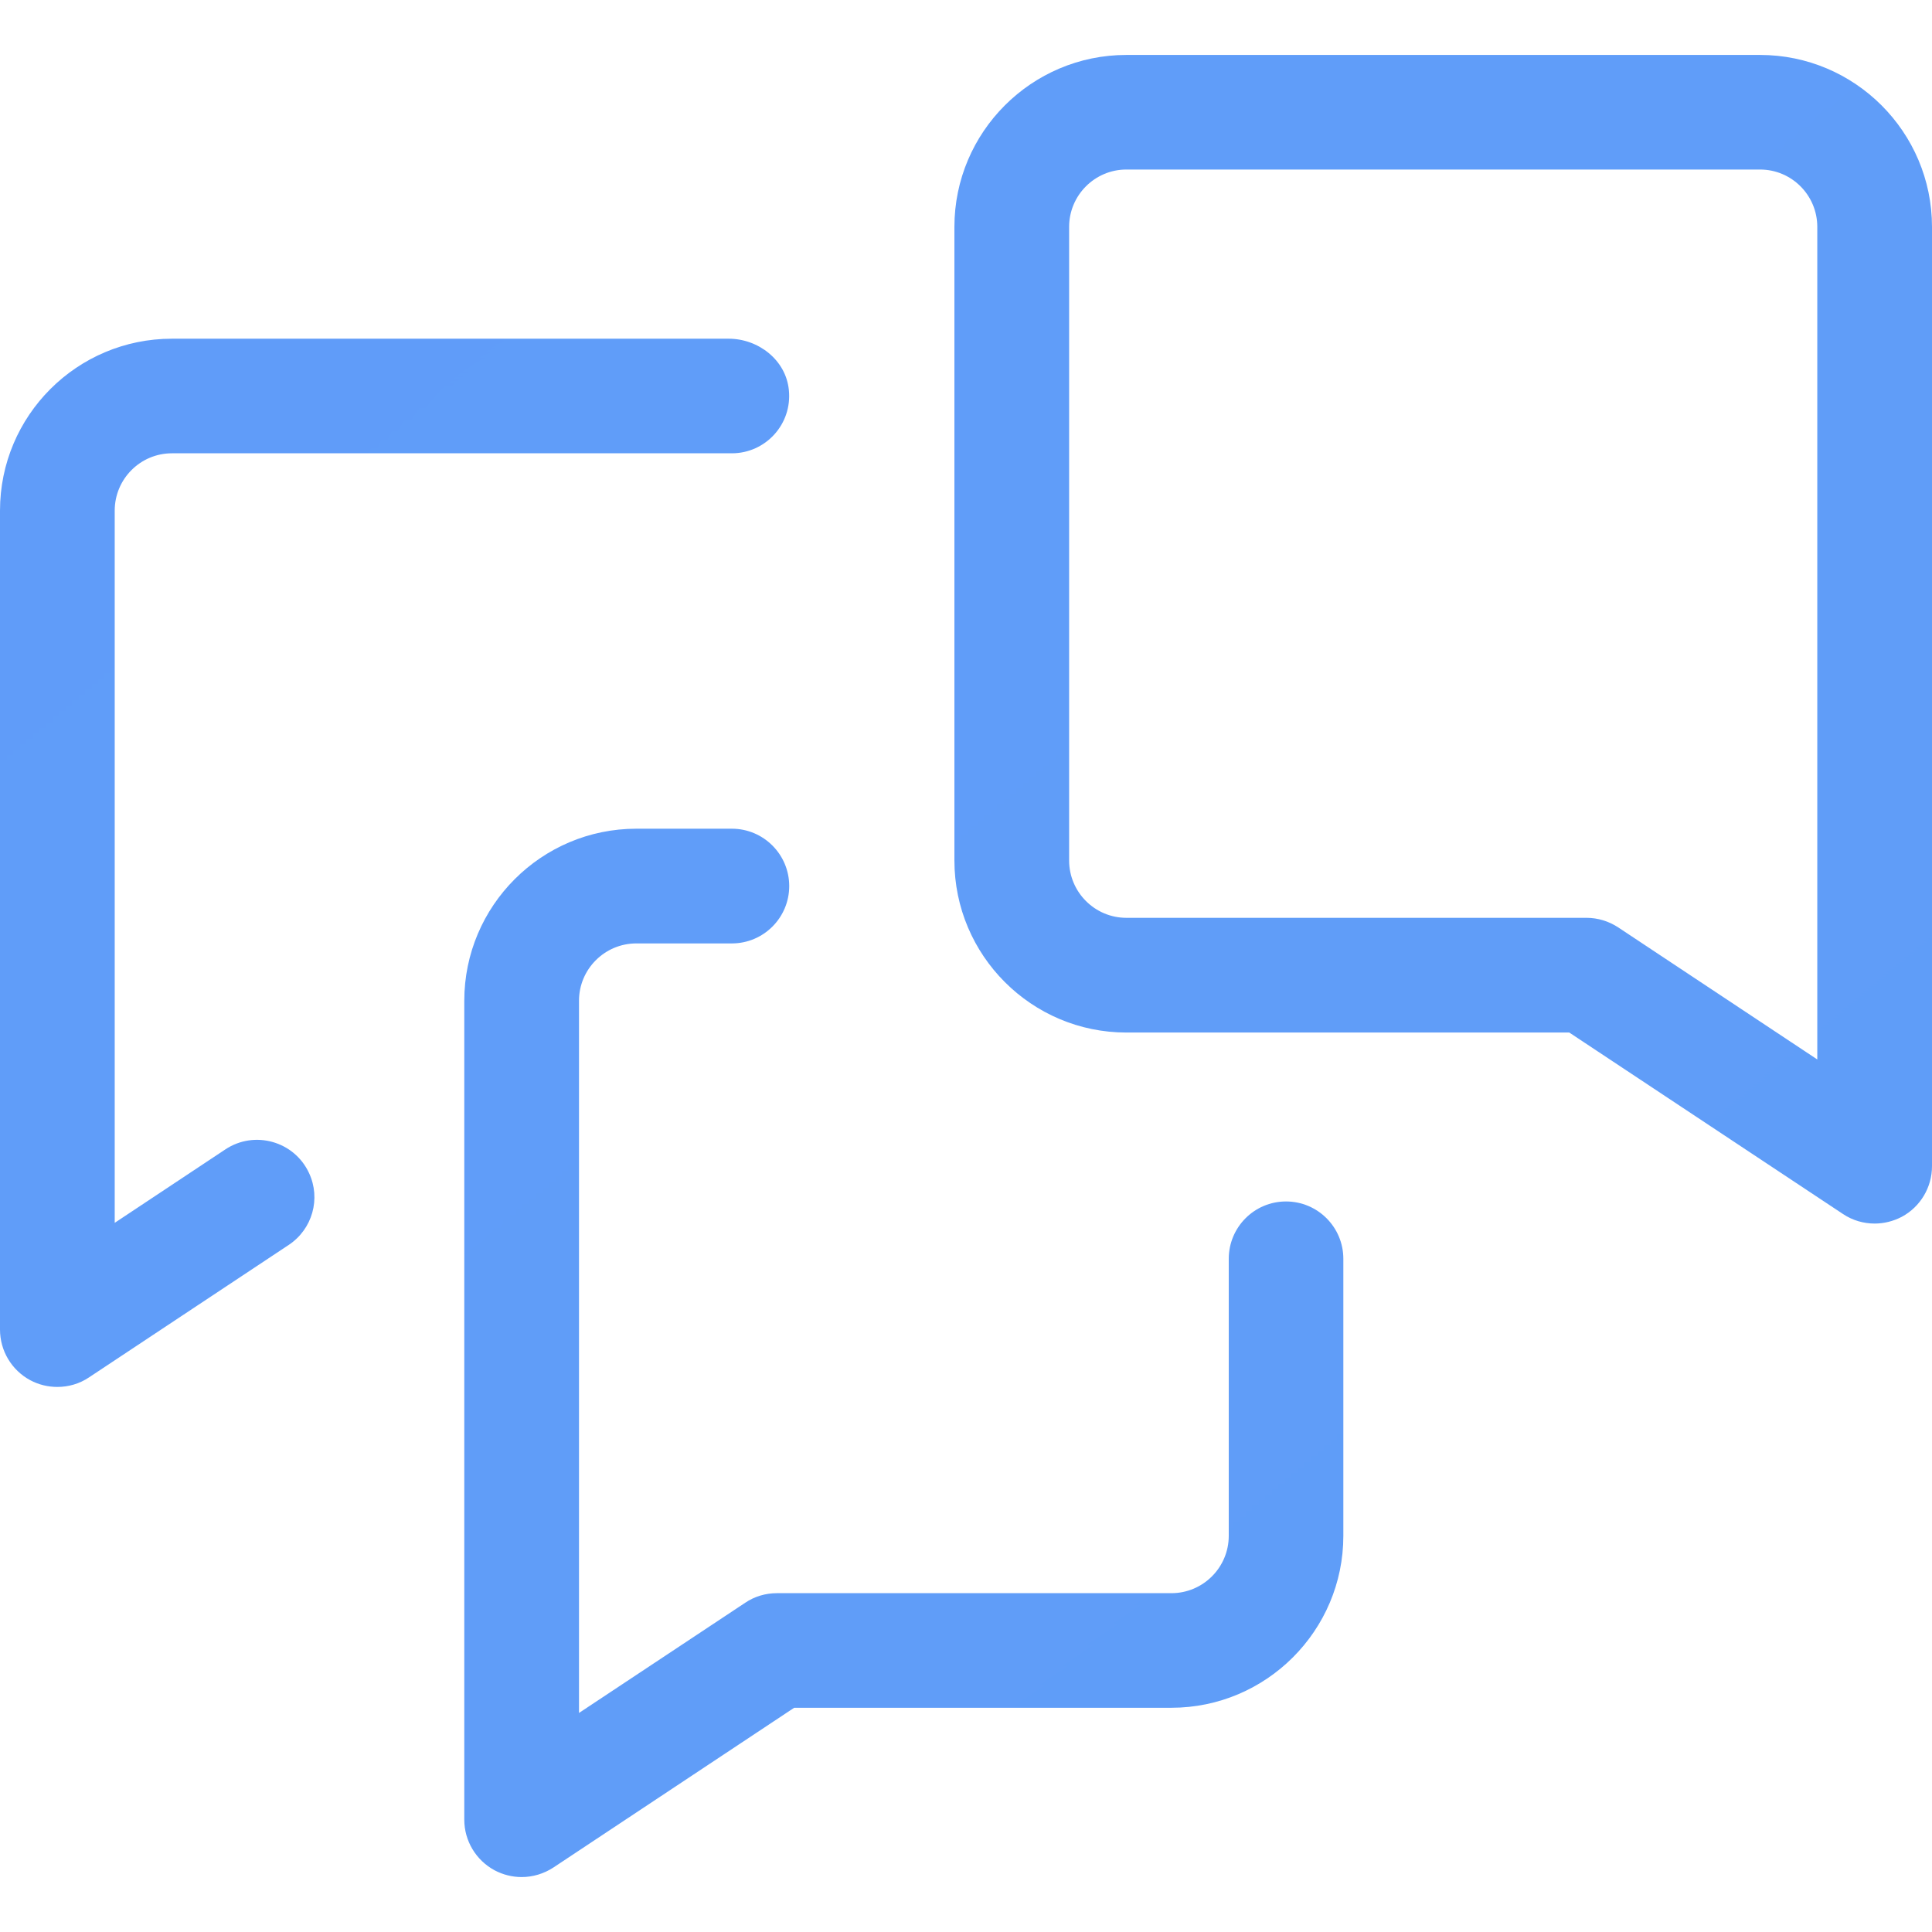 <svg width="16" height="16" viewBox="0 0 16 16" fill="none" xmlns="http://www.w3.org/2000/svg">
<g id="Atom/Logos/Logo/Mark/Colored">
<path id="Combined-Shape" d="M6.061 6.863C6.323 6.863 6.536 7.076 6.536 7.338C6.536 7.6 6.323 7.813 6.061 7.813H5.27C5.008 7.813 4.795 8.026 4.795 8.288V14.186L6.172 13.273C6.249 13.221 6.34 13.194 6.434 13.194H9.701C9.963 13.194 10.176 12.981 10.176 12.719V10.425C10.176 10.163 10.388 9.95 10.65 9.95C10.913 9.95 11.125 10.163 11.125 10.425V12.719C11.125 13.504 10.486 14.143 9.701 14.143H6.577L4.583 15.466C4.503 15.518 4.412 15.545 4.32 15.545C4.243 15.545 4.166 15.526 4.096 15.489C3.942 15.406 3.845 15.245 3.845 15.07V8.288C3.845 7.502 4.484 6.863 5.27 6.863H6.061ZM6.034 2.805C6.282 2.805 6.509 2.983 6.533 3.23C6.562 3.514 6.339 3.754 6.061 3.754H1.424C1.162 3.754 0.95 3.967 0.95 4.229V10.127L1.866 9.519C2.108 9.358 2.437 9.451 2.559 9.714C2.659 9.927 2.587 10.18 2.391 10.31L0.737 11.407C0.658 11.46 0.567 11.486 0.475 11.486C0.398 11.486 0.321 11.468 0.25 11.43C0.096 11.347 0 11.186 0 11.011V4.229C0 3.442 0.638 2.805 1.424 2.805H6.034ZM14.576 0.455C15.361 0.455 16 1.094 16 1.879V9.658C16 9.833 15.904 9.994 15.75 10.077C15.679 10.114 15.602 10.133 15.525 10.133C15.434 10.133 15.342 10.107 15.263 10.054L12.996 8.551H9.328C8.543 8.551 7.904 7.912 7.904 7.126V1.879C7.904 1.094 8.543 0.455 9.328 0.455H14.576ZM14.576 1.404H9.328C9.067 1.404 8.854 1.617 8.854 1.879V7.126C8.854 7.388 9.067 7.601 9.328 7.601H13.139C13.232 7.601 13.323 7.629 13.401 7.68L15.05 8.774V1.879C15.05 1.617 14.838 1.404 14.576 1.404Z" fill="url(#paint0_linear_2648_93)"/>
</g>
<defs>
<linearGradient id="paint0_linear_2648_93" x1="-198.371" y1="-157.343" x2="1267.04" y2="1582.82" gradientUnits="userSpaceOnUse">
<stop stop-color="#6590FF"/>
<stop offset="0.507" stop-color="#4DC9E2"/>
<stop offset="1" stop-color="#35FFC6"/>
</linearGradient>
</defs>
</svg>
